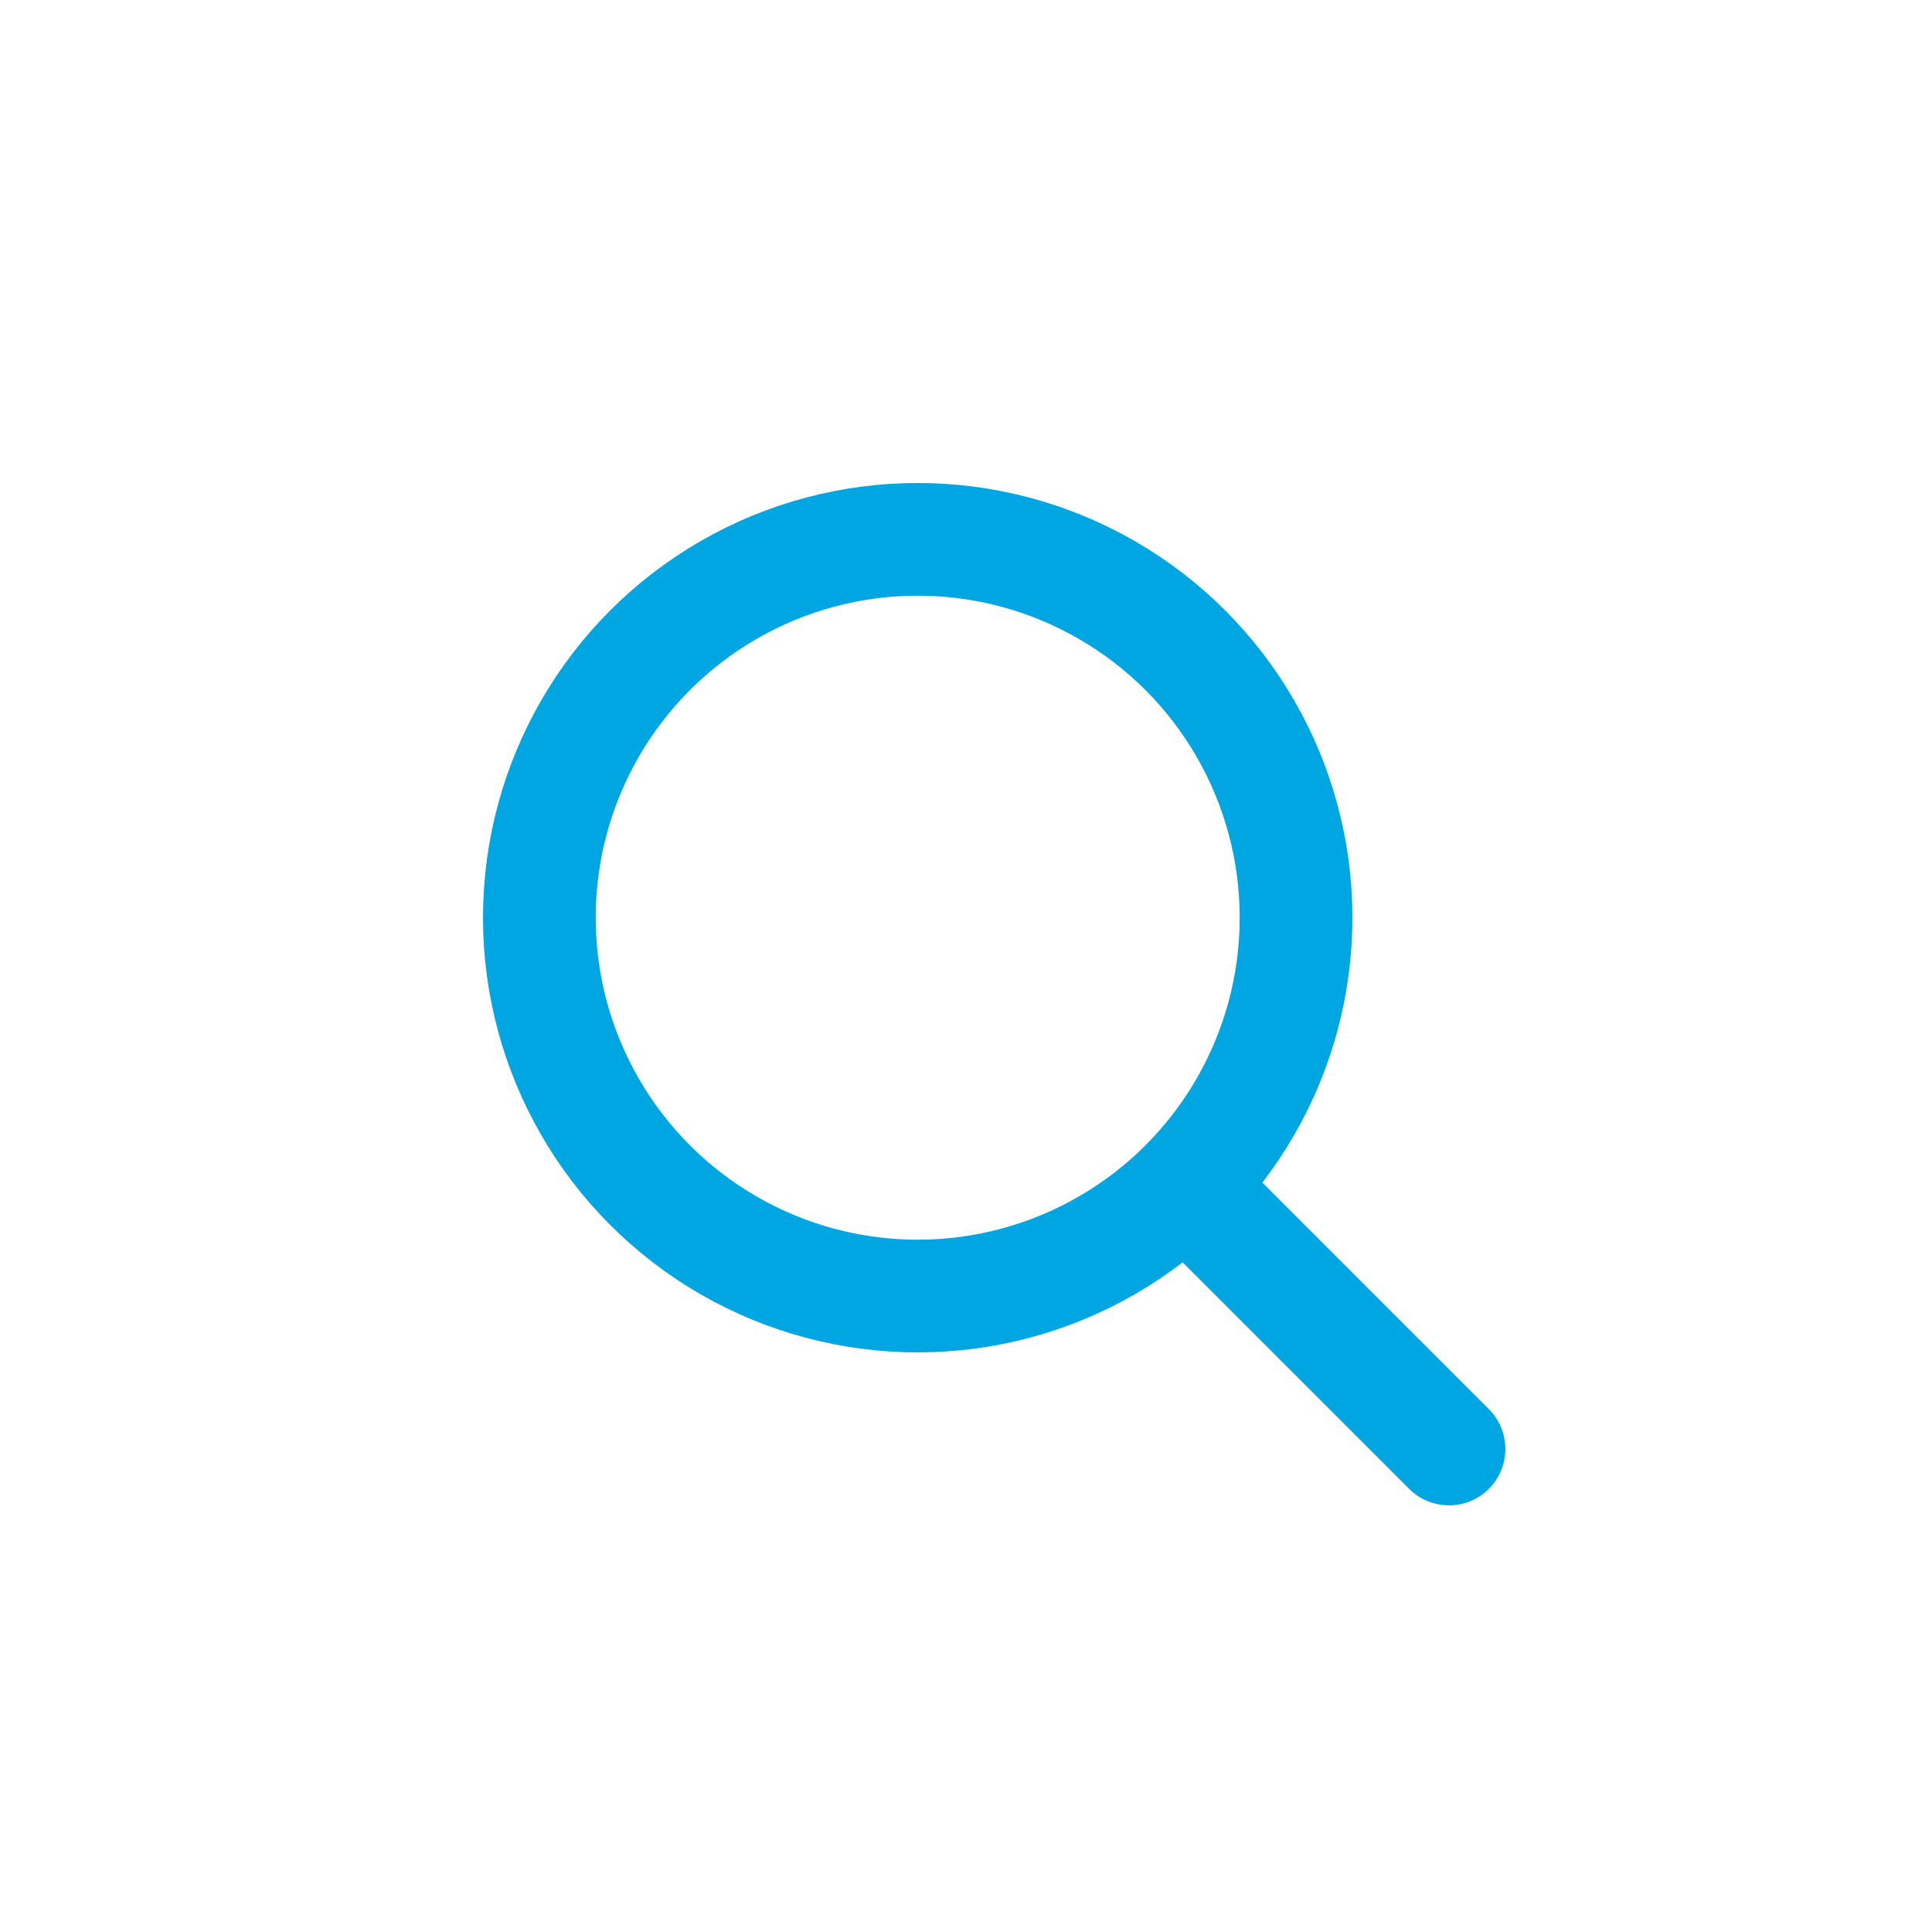 <svg width="30" height="30" viewBox="0 0 30 30" fill="none" xmlns="http://www.w3.org/2000/svg">
	<circle cx="14.25" cy="14.25" r="5.875" stroke="#00A6E2" stroke-width="1.75"/>
	<path d="M19.369 18.131C19.027 17.79 18.473 17.79 18.131 18.131C17.79 18.473 17.79 19.027 18.131 19.369L19.369 18.131ZM21.881 23.119C22.223 23.46 22.777 23.46 23.119 23.119C23.46 22.777 23.46 22.223 23.119 21.881L21.881 23.119ZM18.131 19.369L21.881 23.119L23.119 21.881L19.369 18.131L18.131 19.369Z" fill="#00A6E2"/>
</svg>
